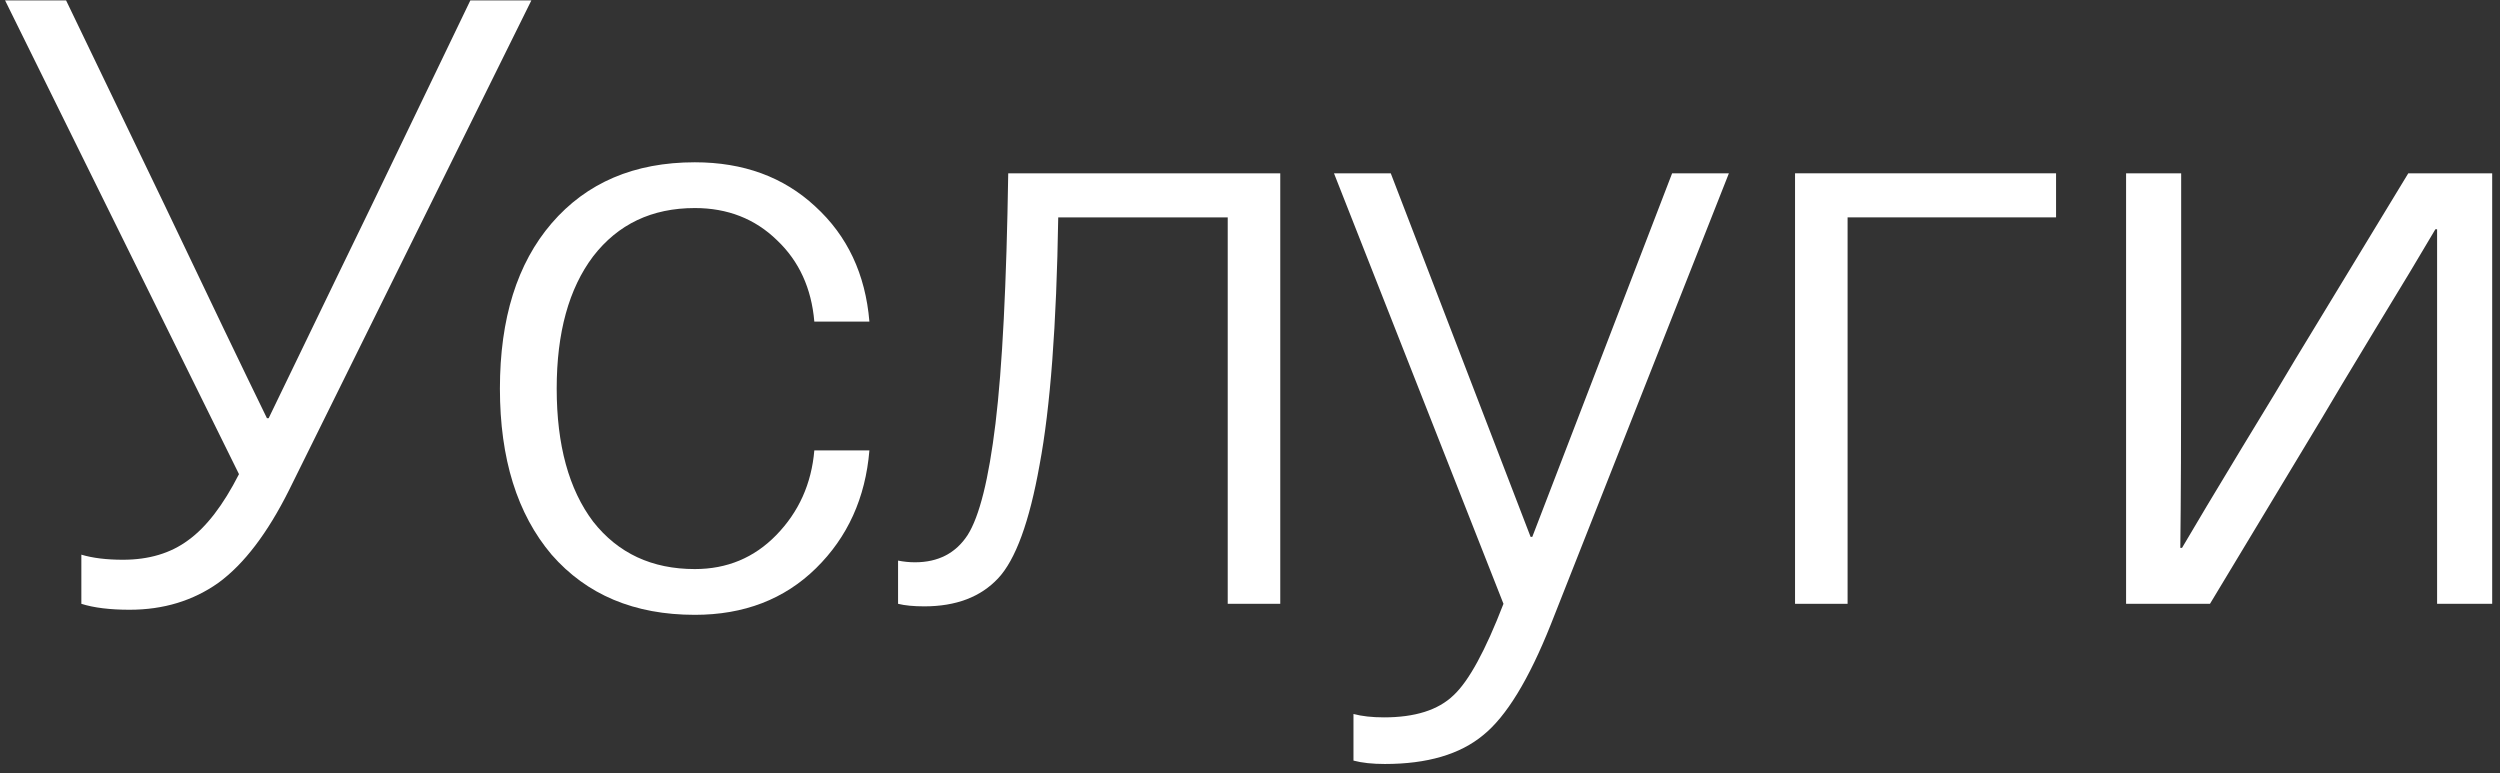 <?xml version="1.0" encoding="UTF-8"?> <svg xmlns="http://www.w3.org/2000/svg" width="236" height="73" viewBox="0 0 236 73" fill="none"><rect x="0" y="0" width="236" height="73" fill="#333333" stroke="none"/> <path d="M44.4 0.04H50.16L27.28 46.28C25.253 50.333 23.04 53.24 20.64 55C18.24 56.707 15.44 57.56 12.24 57.56C10.373 57.56 8.853 57.373 7.68 57V52.36C8.747 52.68 10.053 52.84 11.6 52.84C14.053 52.84 16.107 52.227 17.76 51C19.467 49.773 21.067 47.693 22.56 44.76L0.48 0.04H6.24L15.52 19.32C19.787 28.28 23.013 35 25.2 39.48H25.36C30.693 28.44 33.92 21.773 35.04 19.48L44.4 0.04Z" fill="white"></path> <path d="M65.592 15.32C70.178 15.32 73.965 16.707 76.952 19.48C79.992 22.253 81.698 25.88 82.072 30.36H76.872C76.605 27.213 75.432 24.653 73.352 22.68C71.272 20.653 68.685 19.64 65.592 19.64C61.538 19.64 58.339 21.16 55.992 24.2C53.699 27.24 52.552 31.4 52.552 36.68C52.552 42.013 53.699 46.2 55.992 49.24C58.339 52.227 61.538 53.72 65.592 53.72C68.632 53.72 71.192 52.653 73.272 50.52C75.405 48.333 76.605 45.667 76.872 42.52H82.072C81.698 47 80.019 50.707 77.032 53.64C74.045 56.573 70.232 58.04 65.592 58.04C59.885 58.04 55.379 56.147 52.072 52.36C48.819 48.52 47.192 43.293 47.192 36.68C47.192 30.067 48.819 24.867 52.072 21.08C55.379 17.24 59.885 15.32 65.592 15.32Z" fill="white"></path> <path d="M120.857 16.36V57H115.897V20.52H99.897C99.737 30.707 99.15 38.493 98.137 43.88C97.177 49.267 95.87 52.84 94.217 54.6C92.564 56.36 90.243 57.24 87.257 57.24C86.243 57.24 85.417 57.16 84.777 57V52.92C85.31 53.027 85.844 53.08 86.377 53.08C88.564 53.08 90.217 52.227 91.337 50.52C92.457 48.76 93.337 45.24 93.977 39.96C94.617 34.68 95.017 26.813 95.177 16.36H120.857Z" fill="white"></path> <path d="M157.848 16.36H163.208L146.408 58.92C144.328 64.147 142.195 67.64 140.008 69.4C137.821 71.213 134.728 72.12 130.728 72.12C129.555 72.12 128.568 72.013 127.768 71.8V67.4C128.568 67.613 129.528 67.72 130.648 67.72C133.581 67.72 135.768 67.027 137.208 65.64C138.648 64.307 140.221 61.427 141.928 57L125.928 16.36H131.288L144.488 50.68H144.648L157.848 16.36Z" fill="white"></path> <path d="M194.092 16.36V20.52H174.412V57H169.452V16.36H194.092Z" fill="white"></path> <path d="M235.262 16.36V57H230.062V21.64H229.902C228.622 23.827 226.729 26.973 224.222 31.08C221.769 35.133 220.089 37.933 219.182 39.48L208.622 57H200.702V16.36H205.902V32.28C205.902 40.92 205.876 47.4 205.822 51.72H205.982C207.262 49.533 209.129 46.413 211.582 42.36C214.089 38.253 215.796 35.427 216.702 33.88L227.342 16.36H235.262Z" fill="white"></path> </svg> 